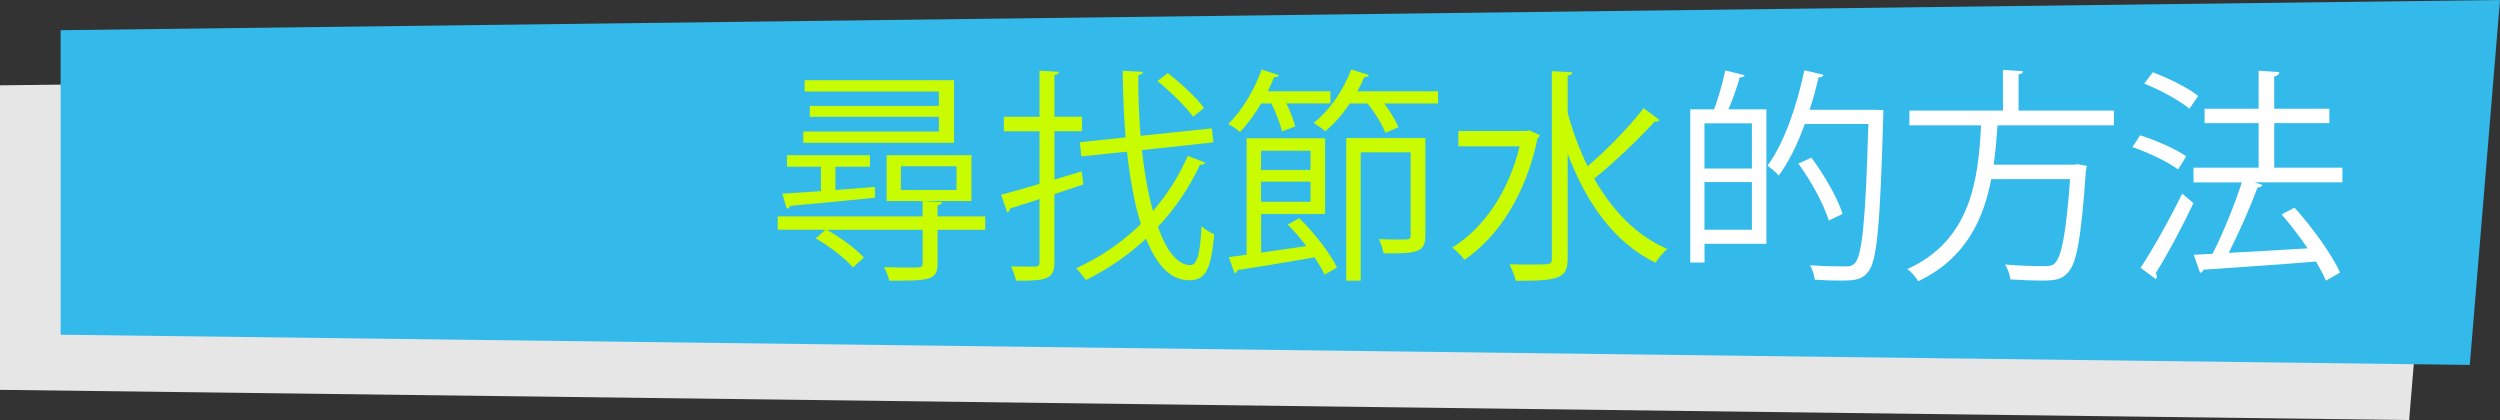 <?xml version="1.0" encoding="UTF-8"?><svg xmlns="http://www.w3.org/2000/svg" viewBox="0 0 453.52 76.2"><rect x="0" y="0" width="453.52" height="76.2" fill="#333333" stroke="none"/><defs><style>.d{fill:#e6e6e6;}.e{fill:#fff;}.f{fill:#c9fc00;}.g{fill:#33baeb;}</style></defs><g id="a"/><g id="b"><g id="c"><g><polygon class="d" points="442.52 10 0 15.48 0 70.72 437.04 76.2 442.52 10"/><polygon class="g" points="453.52 0 11 5.48 11 60.72 448.04 66.2 453.52 0"/><g><path class="f" d="M178.73,39.27v2.42h-8.65v6.07c0,1.56-.33,2.34-1.64,2.75-1.27,.41-3.48,.41-7.13,.41-.12-.74-.57-1.72-.94-2.46,1.68,.04,3.24,.08,4.39,.08,2.38,0,2.62,0,2.62-.82v-6.03h-17.38c2.5,1.39,5.33,3.49,6.72,5.04-1.56,1.35-1.76,1.6-1.97,1.8-1.35-1.6-4.26-3.85-6.77-5.29l1.76-1.56h-8.65v-2.42h26.28v-2.79l3.53,.21c-.08,.29-.29,.49-.82,.57v2.01h8.65Zm-20.01-3.4c-5.7,.57-11.69,1.15-15.42,1.48-.04,.29-.29,.49-.57,.53l-.82-2.75,7.01-.45v-4.43h-6.15v-2.09h15.05v2.09h-6.27v4.22c2.34-.16,4.76-.37,7.17-.57v1.97Zm14.35-21.32v11.36h-27.35v-2.05h24.6v-2.67h-23.41v-1.97h23.41v-2.62h-24.35v-2.05h27.1Zm3.16,13.61v8.32h-15.38v-8.32h15.38Zm-2.71,6.31v-4.31h-10.09v4.31h10.09Z"/><path class="f" d="M196.24,31.11l.29,2.34c-1.76,.61-3.53,1.19-5.25,1.76v12.34c0,2.99-1.23,3.44-6.97,3.36-.12-.7-.53-1.84-.9-2.58,2.01,.04,3.81,.04,4.39,.04,.57-.04,.78-.21,.78-.82v-11.44c-2.05,.66-3.9,1.27-5.37,1.72,0,.37-.21,.57-.49,.7l-1.11-3.2c1.89-.49,4.31-1.19,6.97-1.97v-9.55h-6.48v-2.62h6.48V12.82l3.53,.21c-.04,.33-.25,.49-.82,.57v7.58h5v2.62h-5v8.77l4.96-1.48Zm10.91-3.9c.45,4.1,1.11,7.87,2.01,11.07,2.54-2.95,4.71-6.31,6.31-10l3.2,1.23c-.12,.25-.49,.41-.98,.37-1.97,4.22-4.55,8-7.63,11.28,1.52,4.3,3.53,6.93,5.86,6.93,1.27,0,1.8-1.97,2.05-7.09,.57,.61,1.56,1.23,2.3,1.48-.57,6.4-1.56,8.36-4.51,8.36-3.4,0-5.86-2.62-7.87-7.54-3.24,3.03-6.93,5.54-10.91,7.5-.41-.57-1.19-1.6-1.76-2.13,4.3-1.97,8.32-4.67,11.73-8.04-1.15-3.73-1.97-8.24-2.5-13.12l-8.28,.86-.29-2.58,8.32-.86c-.33-3.9-.49-8-.53-12.1l3.65,.21c0,.33-.25,.53-.82,.57-.04,3.77,.12,7.5,.41,11.03l12.92-1.35,.29,2.54-12.96,1.39Zm4.71-13.94c2.38,1.85,5.21,4.47,6.56,6.31l-1.97,1.6c-1.31-1.8-4.1-4.55-6.48-6.48l1.89-1.44Z"/><path class="f" d="M232.57,23.85c-.29-1.31-1.07-3.36-1.93-5.08h-1.85c-1.19,1.97-2.5,3.81-3.85,5.17-.53-.45-1.48-1.11-2.13-1.44,2.38-2.25,4.71-6.11,6.07-9.88l3.12,1.02c-.08,.25-.37,.41-.86,.33-.33,.86-.74,1.72-1.15,2.58h11.36v2.21h-8c.74,1.48,1.35,3.07,1.6,4.18l-2.38,.9Zm4.39,20.79c-1.02-1.39-2.21-2.75-3.36-3.9l2.09-1.15c2.83,2.71,5.62,6.4,6.85,8.94l-2.25,1.31c-.41-.94-1.07-2.01-1.8-3.16-5.21,.9-10.58,1.8-13.98,2.3-.04,.33-.29,.53-.53,.61l-1.07-2.95,3.24-.45V25.08h14.23v13.74h-11.6v7.01l8.2-1.19Zm.78-17.3h-8.98v3.49h8.98v-3.49Zm-8.98,9.27h8.98v-3.65h-8.98v3.65Zm19.56-23c-.08,.29-.37,.37-.82,.37-.37,.86-.78,1.72-1.27,2.58h14.64v2.21h-9.76c1.11,1.48,2.09,3.12,2.58,4.31l-2.38,1.02c-.53-1.48-1.84-3.61-3.24-5.33h-3.2c-1.31,1.97-2.87,3.73-4.47,5.04-.49-.45-1.48-1.15-2.09-1.52,2.75-2.13,5.37-5.82,6.81-9.68l3.2,.98Zm10.25,11.44v17.67c0,3.24-1.68,3.24-7.59,3.24-.12-.74-.45-1.8-.86-2.58,1.39,.04,2.67,.08,3.61,.08,1.97,0,2.17,0,2.17-.78v-15.05h-9.06v23.29h-2.62V25.04h14.35Z"/><path class="f" d="M277.42,23.64l1.97,.9c-.08,.16-.25,.37-.45,.49-2.13,10.33-7.17,17.96-13.28,22.1-.49-.7-1.56-1.76-2.21-2.21,5.54-3.44,10.13-9.8,12.22-18.37h-11.11v-2.79h12.38l.49-.12Zm6.97-3.2c.9,3.4,2.13,6.68,3.61,9.72,3.44-2.91,7.63-7.22,10.17-10.54l2.91,2.17c-.21,.25-.57,.29-.9,.25-2.83,3.12-7.42,7.5-10.99,10.37,3.28,5.74,7.67,10.37,13.28,12.75-.7,.57-1.64,1.68-2.13,2.5-7.46-3.57-12.59-10.87-15.95-19.76v18.98c0,3.73-1.72,4.06-9.43,4.06-.16-.82-.7-2.21-1.15-2.99,1.56,.04,2.99,.04,4.14,.04,3.44,0,3.57,0,3.57-1.11V12.9l3.69,.21c-.04,.33-.25,.53-.82,.57v6.77Z"/><path class="e" d="M310.96,19.83c.78-2.09,1.6-4.96,2.01-7.05l3.53,.86c-.12,.29-.37,.41-.9,.41-.45,1.68-1.27,3.98-2.05,5.78h6.89v24.4h-11.23v3.4h-2.58V19.83h4.35Zm6.85,10.74v-8.2h-8.61v8.2h8.61Zm-8.61,11.11h8.61v-8.65h-8.61v8.65Zm31.04-21.77l1.44,.08c-.04,.21-.04,.61-.04,.9-.57,19.84-1.11,26.4-2.71,28.37-1.02,1.39-2.13,1.64-5,1.64-1.35,0-3.03-.04-4.72-.16-.08-.78-.41-1.93-.9-2.62,2.91,.21,5.54,.21,6.68,.21,.66,0,1.11-.16,1.52-.61,1.31-1.44,1.93-7.83,2.42-25.22h-11.52c-1.31,3.61-2.91,6.89-4.72,9.35-.45-.49-1.44-1.39-2.05-1.8,2.91-3.9,5.29-10.62,6.68-17.3l3.48,.82c-.12,.37-.45,.49-.9,.45-.45,1.97-.98,3.98-1.64,5.9h11.97Zm-11.64,8.69c2.38,3.2,4.8,7.42,5.66,10.21l-2.5,1.19c-.86-2.79-3.16-7.13-5.53-10.33l2.38-1.07Z"/><path class="e" d="M383.49,22.74h-21.12c-.16,2.3-.37,4.71-.7,7.13h14.64l.61-.08,1.64,.29c-.04,.29-.08,.62-.16,.86-.86,12.34-1.68,16.93-3.32,18.57-1.11,1.19-2.21,1.39-4.8,1.39-1.48,0-3.53-.08-5.58-.21-.08-.78-.45-1.93-.98-2.71,3.03,.29,5.99,.29,7.01,.29s1.52-.04,1.97-.45c1.27-1.15,2.09-5.29,2.83-15.33h-14.31c-1.39,7.3-4.63,14.43-13.24,18.53-.41-.7-1.23-1.68-1.97-2.21,11.6-5.25,12.87-16.32,13.37-26.08h-13v-2.67h16.97v-7.38l3.65,.25c-.04,.29-.29,.49-.82,.57v6.56h17.3v2.67Z"/><path class="e" d="M388.24,24.55c2.87,.9,6.52,2.5,8.36,3.81l-1.48,2.38c-1.8-1.35-5.41-3.08-8.28-4.06l1.39-2.13Zm.08,24.03c2.13-3.24,5.25-8.73,7.54-13.45,1.64,1.39,1.85,1.56,2.05,1.72-2.09,4.43-4.84,9.55-6.85,12.71,.12,.21,.21,.41,.21,.57,0,.21-.08,.37-.21,.49l-2.75-2.05Zm2.21-35.47c2.87,1.07,6.44,2.83,8.24,4.31l-1.6,2.3c-1.76-1.48-5.29-3.4-8.2-4.55l1.56-2.05Zm34.4,17.3v2.67h-15.95l1.48,.49c-.12,.25-.45,.41-.94,.45-1.27,3.49-3.36,8.2-5.21,11.85,4.3-.25,9.35-.49,14.31-.82-1.44-2.13-3.12-4.31-4.72-6.15l2.34-1.23c3.24,3.57,6.77,8.49,8.28,11.77l-2.58,1.48c-.41-1.02-1.07-2.21-1.8-3.48-7.54,.62-15.46,1.15-20.42,1.48-.08,.33-.33,.53-.61,.57l-1.15-3.28,3.4-.16c1.89-3.65,4.02-8.94,5.33-12.96h-8.77v-2.67h11.81v-8.08h-9.8v-2.62h9.8v-6.89l3.77,.25c-.04,.41-.41,.7-.94,.78v5.86h10v2.62h-10v8.08h12.38Z"/></g></g></g></g></svg>